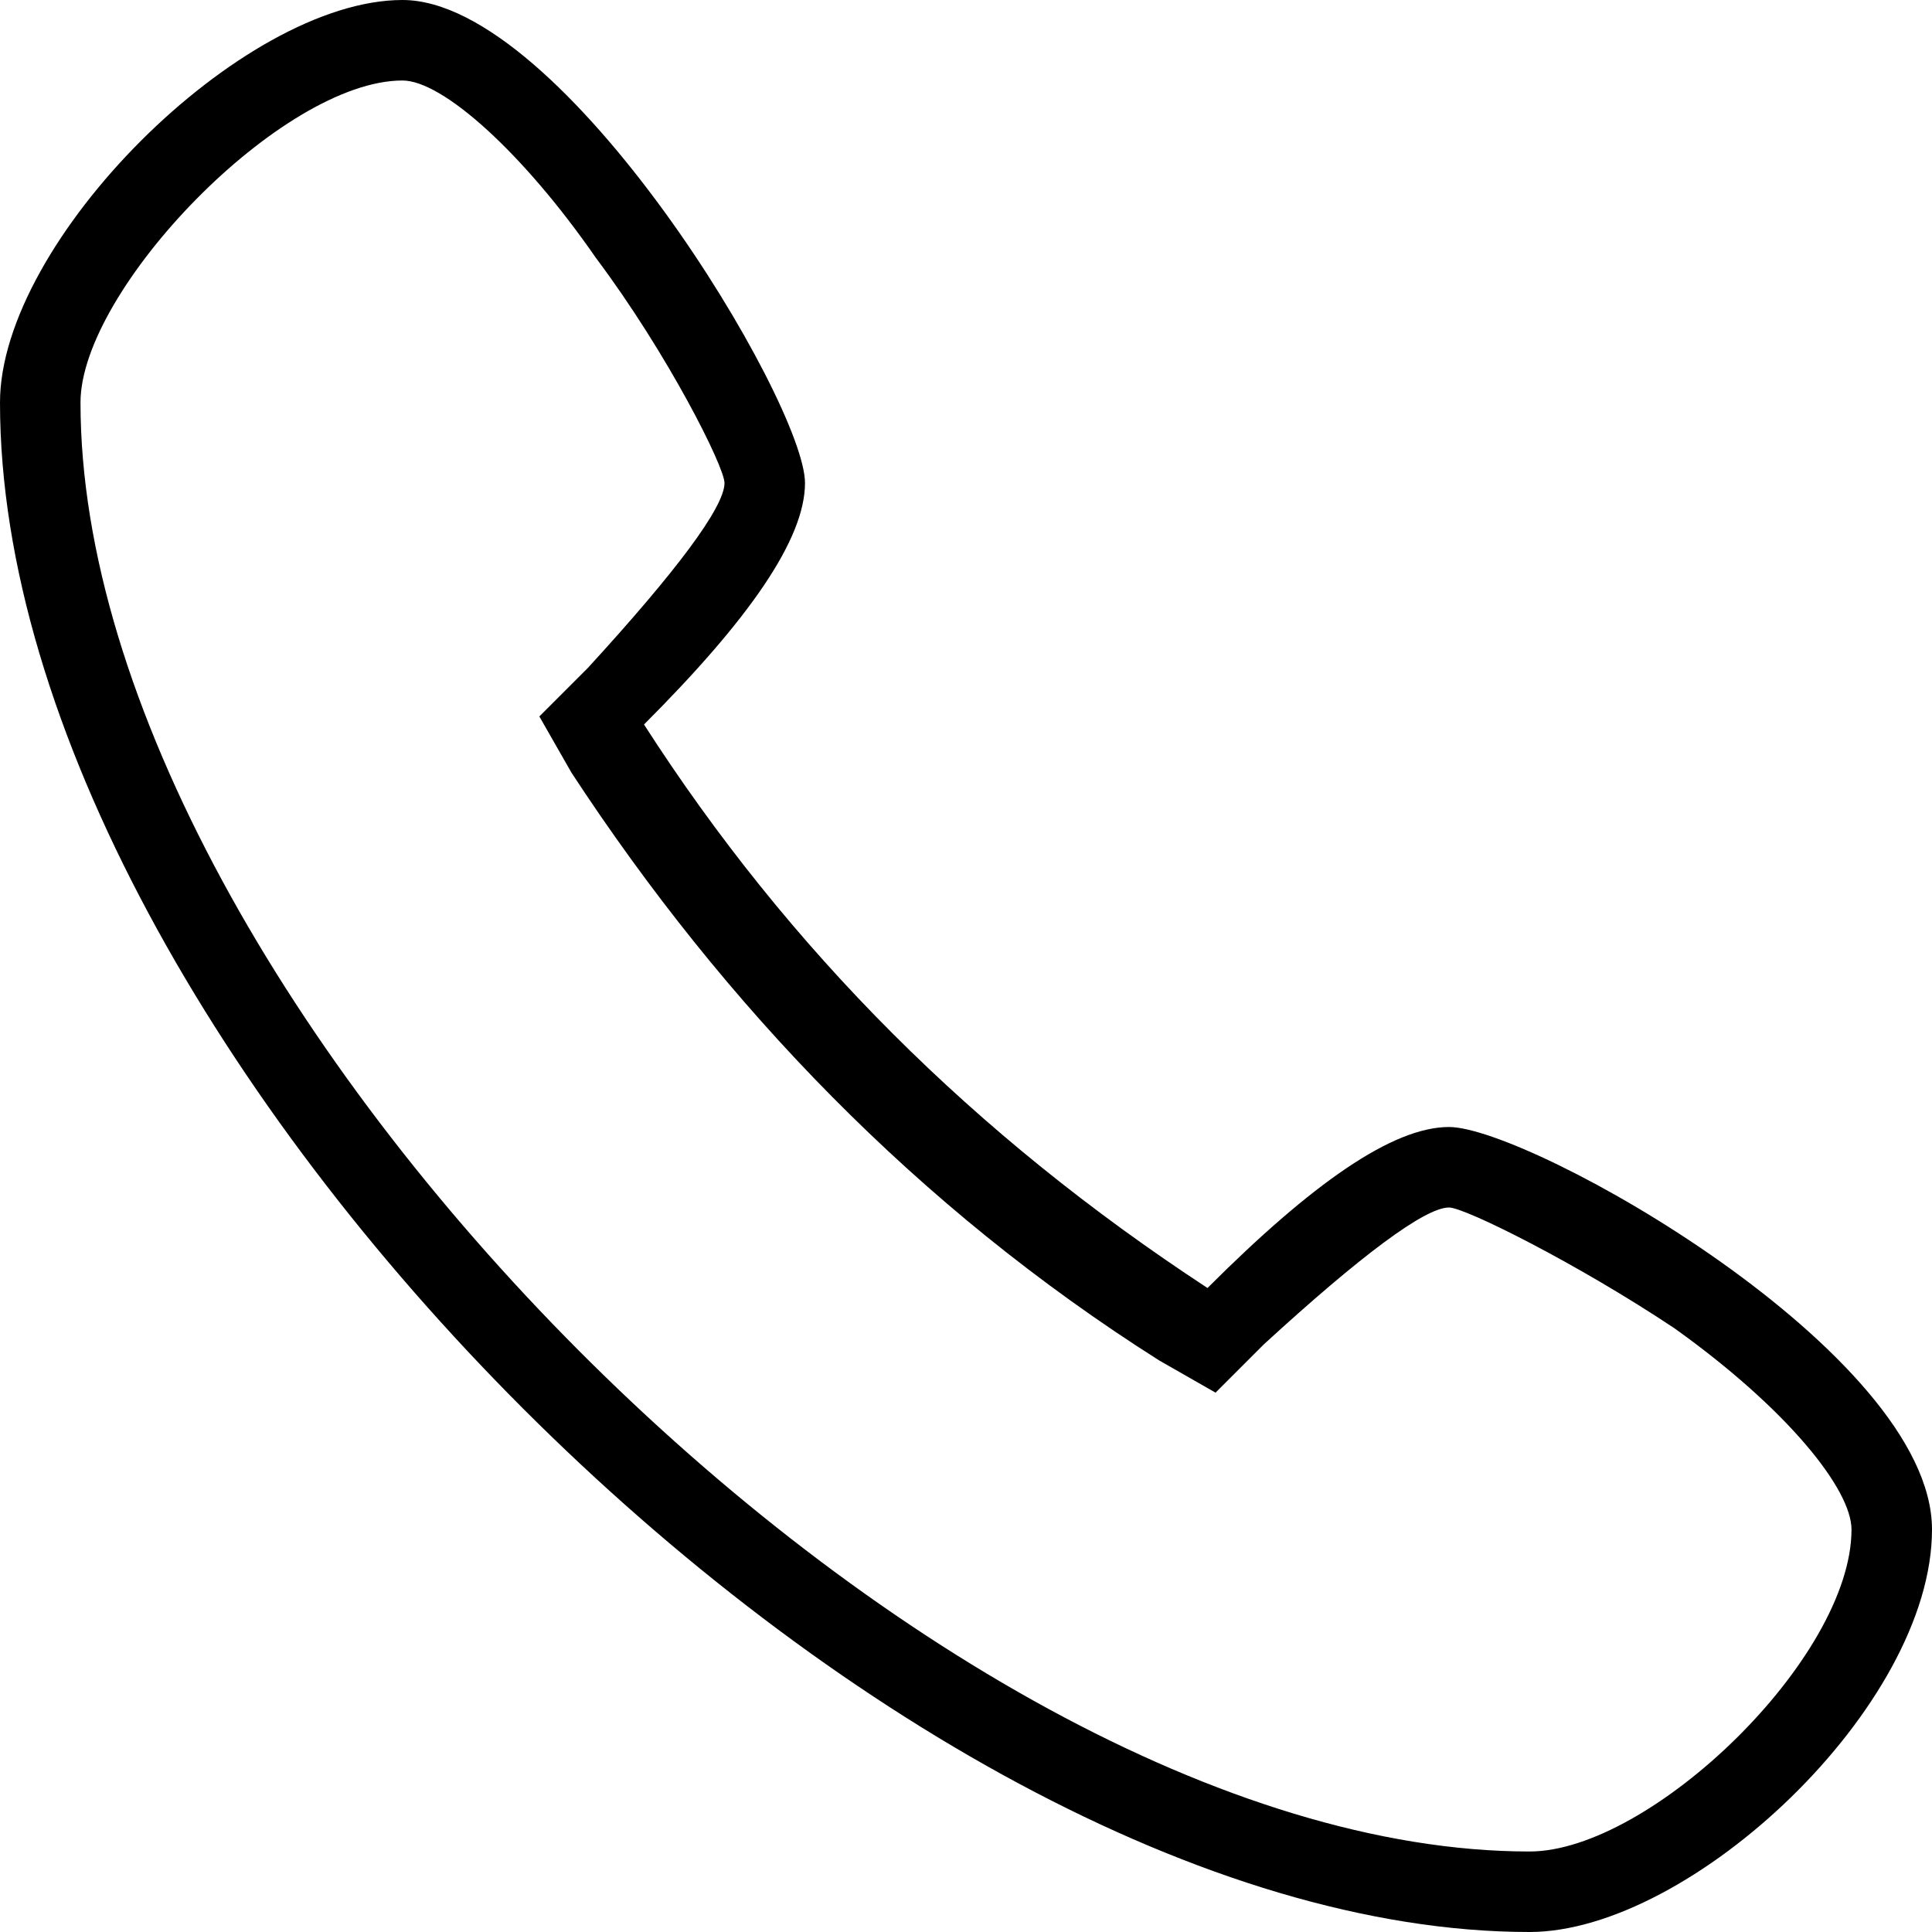 <?xml version="1.0" encoding="utf-8"?>
<!-- Generator: Adobe Illustrator 22.1.0, SVG Export Plug-In . SVG Version: 6.00 Build 0)  -->
<svg version="1.1" id="Layer_1" xmlns="http://www.w3.org/2000/svg" xmlns:xlink="http://www.w3.org/1999/xlink" x="0px" y="0px"
	 viewBox="0 0 24 24" style="enable-background:new 0 0 24 24;" xml:space="preserve">
<title>Color_Block/Black Copy 38</title>
<desc>Created with Sketch.</desc>
<g id="Symbols">
	<g id="icon_x2F_call">
		<g id="Color_x5F_Block_x2F_Black-Copy-38">
			<g id="Mask">
				<path id="path-1_1_" d="M0,5c0-2,3-5,5-5s5,5,5,6c0,0.7-0.7,1.7-2,3c1.8,2.8,4.1,5.1,7,7c1.3-1.3,2.3-2,3-2c1,0,6,2.8,6,5
					s-3,5-5,5C11,24,0,13,0,5z M1,5c0,7.4,10.5,18,18,18c1.5,0,4-2.4,4-4c0-0.5-0.8-1.5-2.2-2.5C19.6,15.7,18.2,15,18,15
					c-0.3,0-1.1,0.6-2.3,1.7l-0.6,0.6l-0.7-0.4c-3-1.9-5.4-4.4-7.3-7.3L6.7,8.9l0.6-0.6C8.4,7.1,9,6.3,9,6c0-0.2-0.7-1.6-1.6-2.8
					C6.5,1.9,5.5,1,5,1C3.5,1,1,3.6,1,5z"/>
			</g>
		</g>
	</g>
</g>
</svg>
